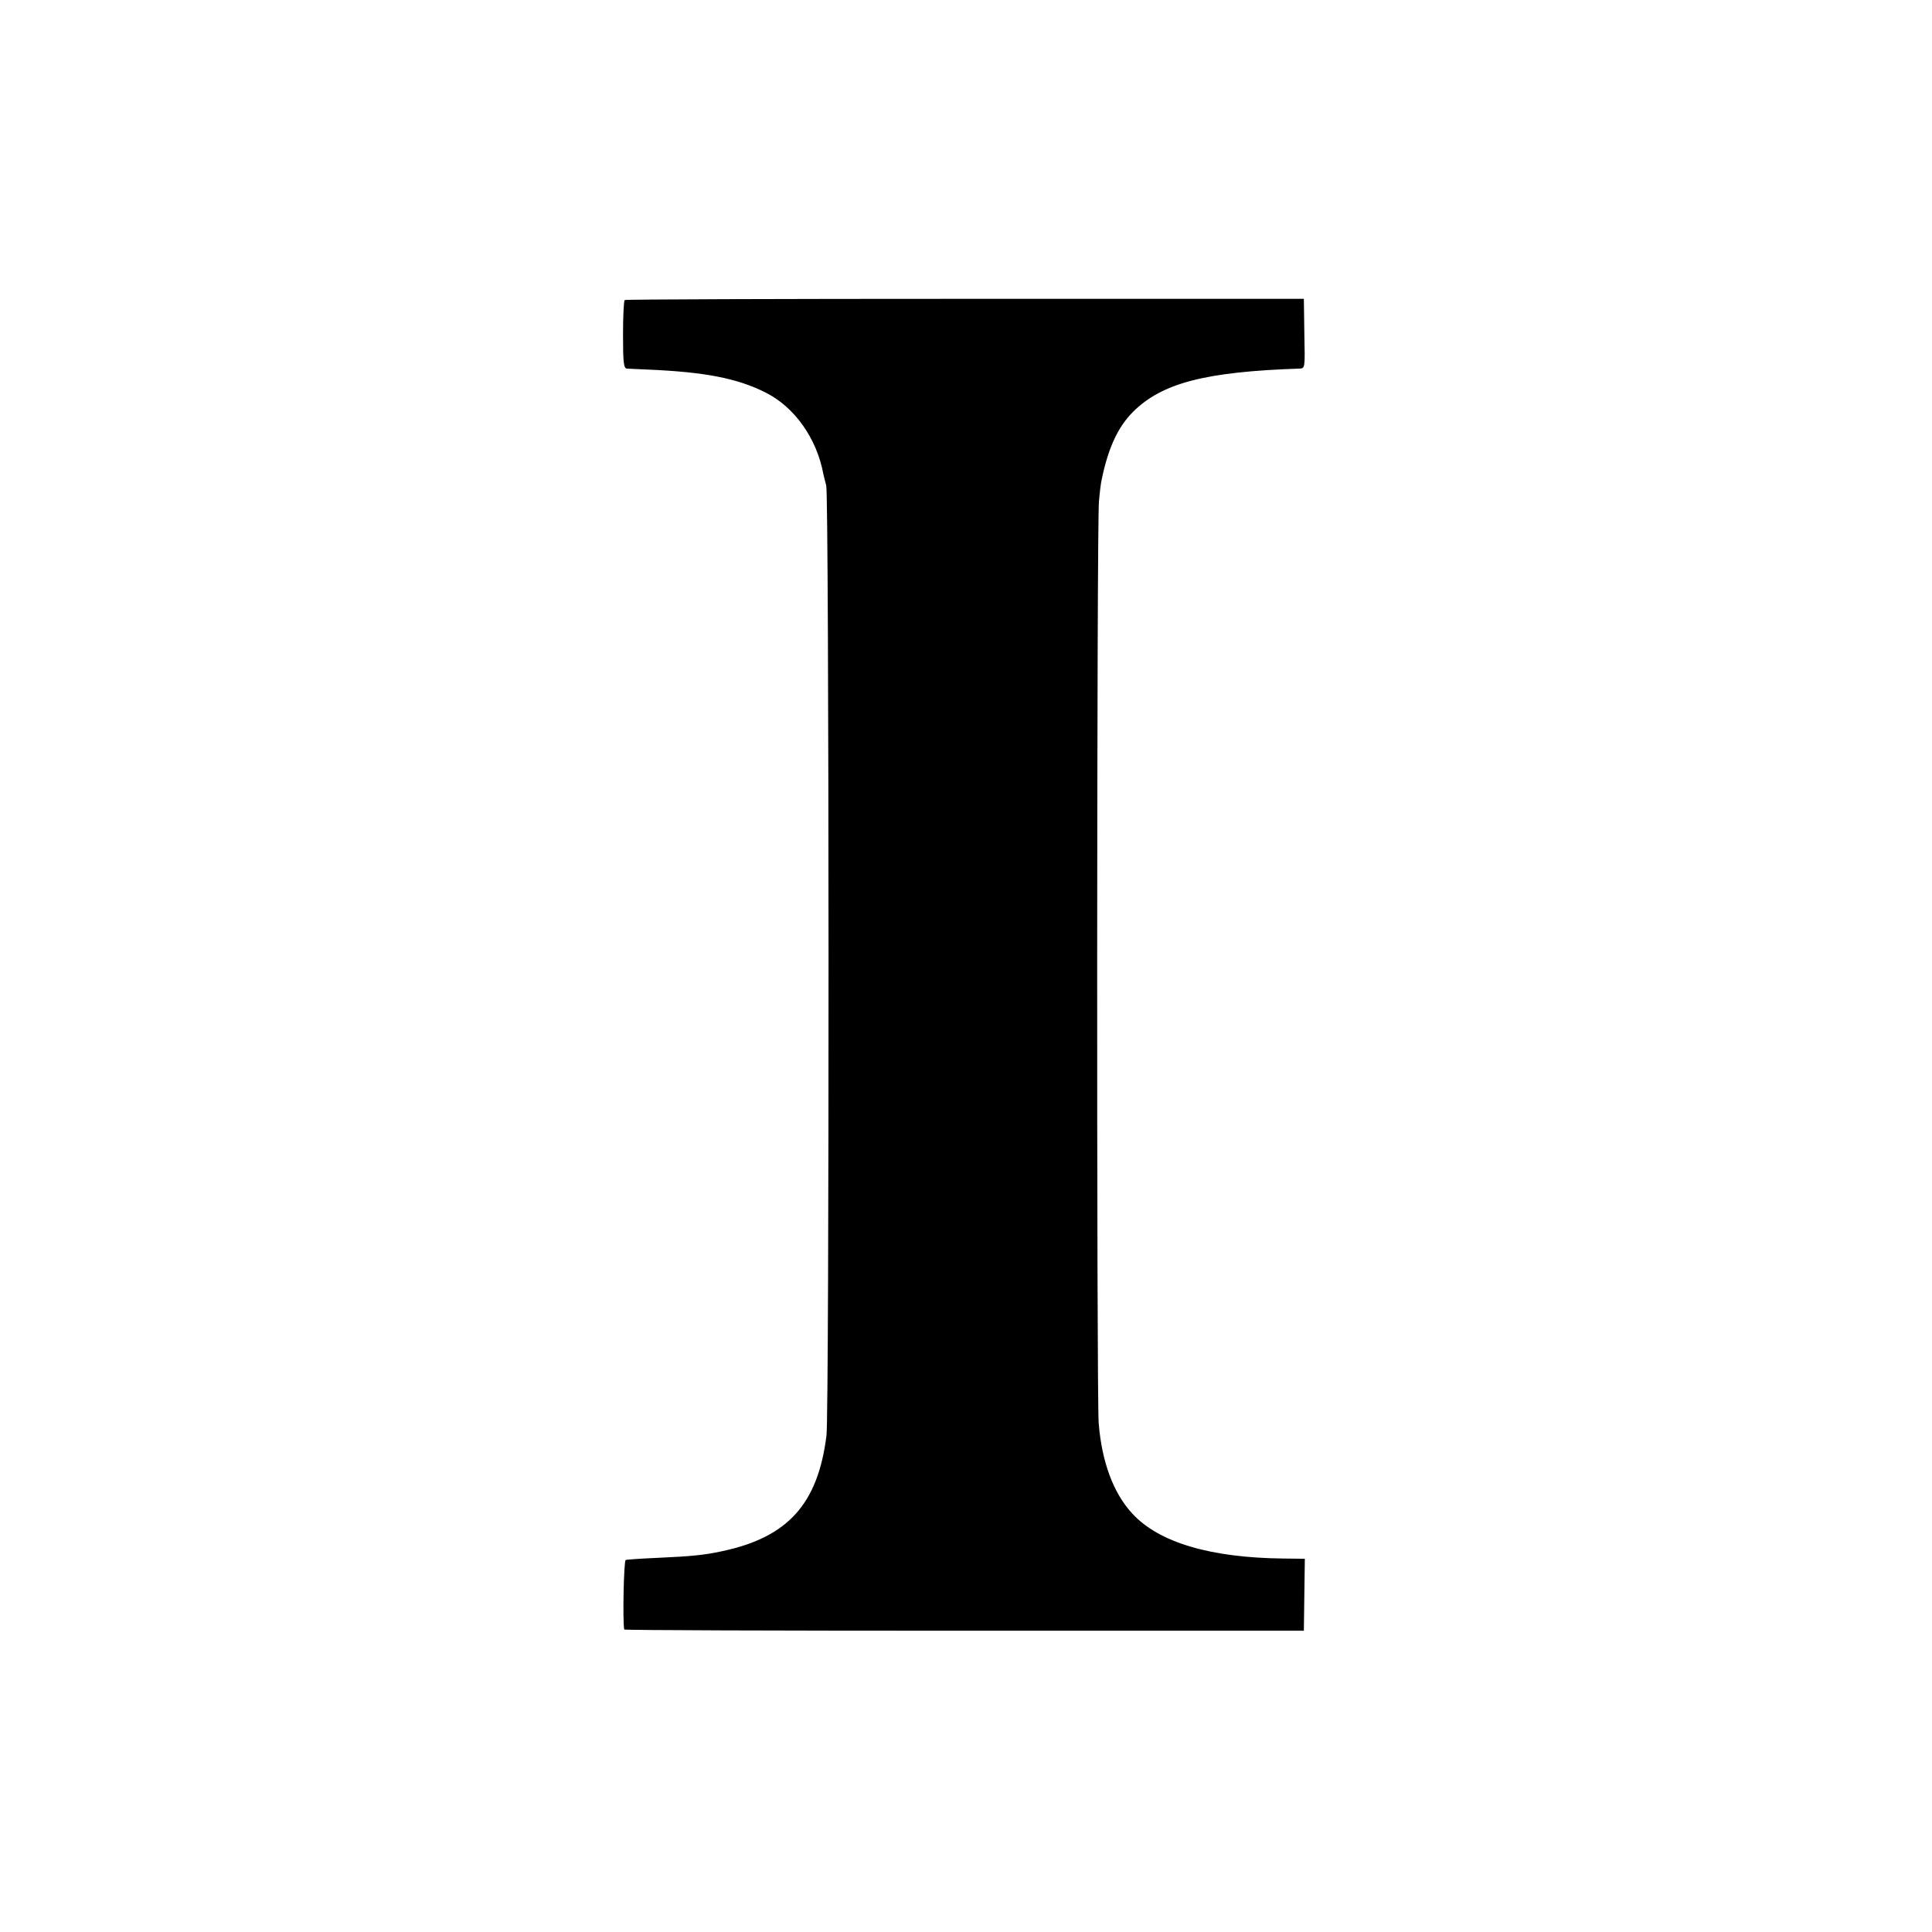 <svg version="1" xmlns="http://www.w3.org/2000/svg" width="1056" height="1056" viewBox="0 0 792 792"><path d="M256.1 123c-.4.3-.7 6.7-.7 14.2 0 11.7.3 13.8 1.6 13.9.8.1 4.7.2 8.5.4 23.6 1 36.9 3.6 48.5 9.5 11.7 5.9 20.8 18.7 23.5 33.2.3 1.3.8 3.4 1.2 4.8 1.2 4 1.3 380.2.1 389.5-3.5 28-15.8 41.7-42.8 47.4-7.3 1.6-12.8 2.1-26 2.7-6.9.3-13 .7-13.5.9-.8.2-1.3 25.5-.6 28.5 0 .3 62.8.5 139.4.5h139.2l.2-14.8.2-14.7-8.7-.1c-30.1-.3-51.2-6.6-62.1-18.5-7.7-8.4-12.4-21-13.7-36.9-.9-10.7-.8-369.4.1-377.9.3-3.7.8-7.5 1-8.4 2.7-13.4 6.7-22.1 13-28.4 11.9-11.8 29.6-16.4 68.2-17.7 2.3-.1 2.3-.2 2-14.3l-.2-14.3H395.7c-76.4 0-139.2.2-139.6.5z"/></svg>